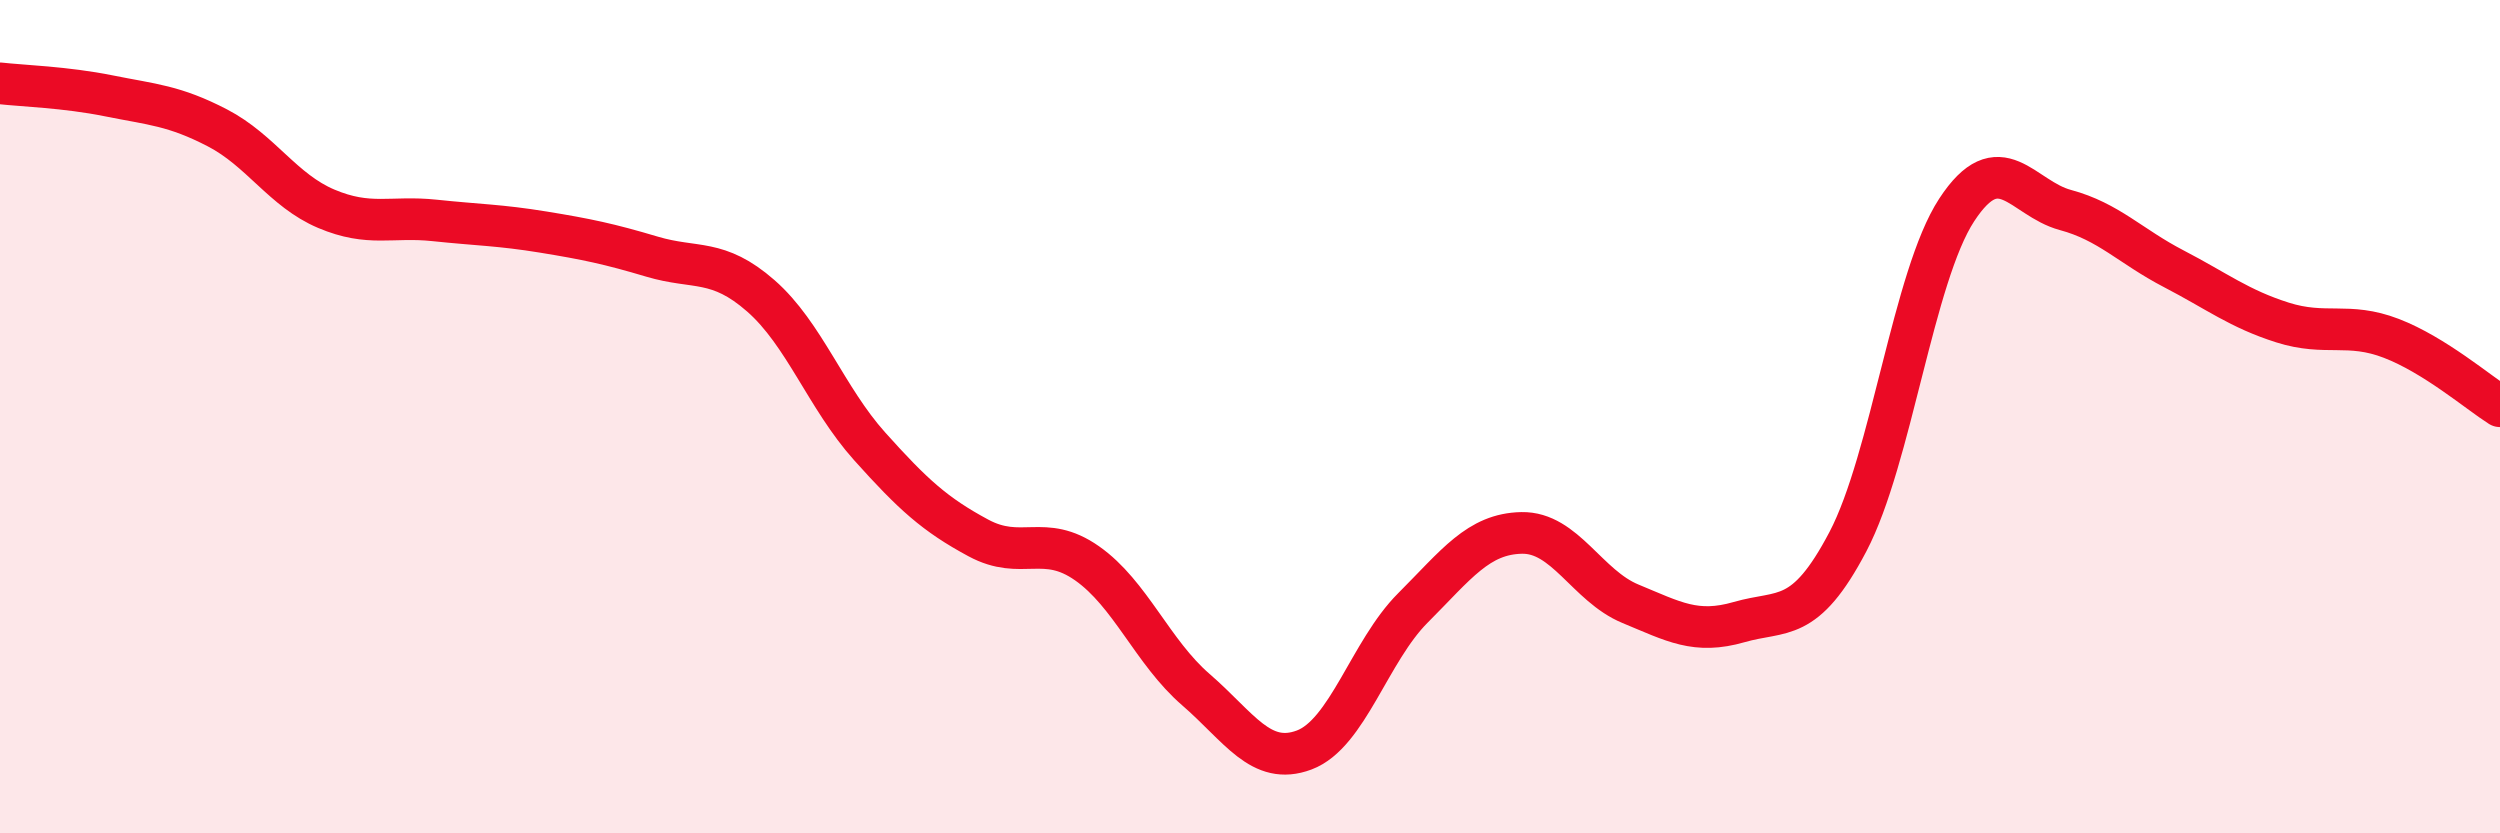 
    <svg width="60" height="20" viewBox="0 0 60 20" xmlns="http://www.w3.org/2000/svg">
      <path
        d="M 0,2 C 0.52,2.06 1.57,2.09 2.61,2.3 C 3.65,2.51 4.18,2.53 5.22,3.07 C 6.26,3.61 6.79,4.57 7.83,5.01 C 8.87,5.45 9.39,5.18 10.43,5.29 C 11.47,5.4 12,5.4 13.04,5.57 C 14.08,5.74 14.61,5.85 15.65,6.16 C 16.69,6.47 17.22,6.19 18.26,7.1 C 19.3,8.01 19.83,9.55 20.87,10.71 C 21.91,11.87 22.44,12.35 23.48,12.91 C 24.52,13.47 25.05,12.79 26.09,13.52 C 27.13,14.25 27.66,15.65 28.7,16.55 C 29.74,17.45 30.26,18.39 31.3,18 C 32.34,17.61 32.87,15.63 33.91,14.59 C 34.95,13.55 35.48,12.81 36.52,12.79 C 37.56,12.77 38.09,14.06 39.13,14.49 C 40.17,14.92 40.7,15.23 41.74,14.93 C 42.78,14.63 43.31,14.98 44.35,13 C 45.39,11.02 45.92,6.63 46.96,5.04 C 48,3.45 48.53,4.76 49.57,5.04 C 50.61,5.32 51.13,5.91 52.17,6.45 C 53.21,6.99 53.74,7.41 54.78,7.74 C 55.82,8.07 56.35,7.72 57.39,8.12 C 58.43,8.52 59.48,9.42 60,9.75L60 20L0 20Z"
        fill="#EB0A25"
        opacity="0.1"
        stroke-linecap="round"
        stroke-linejoin="round"
      />
      <path
        d="M 0,2 C 0.52,2.06 1.57,2.09 2.61,2.3 C 3.65,2.51 4.18,2.53 5.22,3.07 C 6.26,3.61 6.79,4.57 7.83,5.01 C 8.87,5.45 9.39,5.18 10.43,5.29 C 11.47,5.4 12,5.4 13.04,5.57 C 14.08,5.74 14.61,5.85 15.65,6.16 C 16.69,6.47 17.22,6.19 18.26,7.1 C 19.3,8.01 19.83,9.55 20.87,10.71 C 21.91,11.87 22.44,12.35 23.48,12.91 C 24.52,13.47 25.05,12.79 26.09,13.52 C 27.13,14.25 27.66,15.65 28.7,16.55 C 29.74,17.45 30.26,18.39 31.3,18 C 32.34,17.61 32.87,15.63 33.91,14.59 C 34.95,13.55 35.48,12.81 36.52,12.79 C 37.56,12.77 38.09,14.06 39.13,14.49 C 40.17,14.92 40.7,15.23 41.74,14.93 C 42.78,14.63 43.31,14.98 44.35,13 C 45.39,11.02 45.92,6.63 46.96,5.04 C 48,3.45 48.53,4.76 49.57,5.04 C 50.61,5.32 51.13,5.91 52.17,6.45 C 53.21,6.99 53.74,7.41 54.78,7.74 C 55.82,8.07 56.35,7.72 57.39,8.12 C 58.43,8.52 59.48,9.42 60,9.75"
        stroke="#EB0A25"
        stroke-width="1"
        fill="none"
        stroke-linecap="round"
        stroke-linejoin="round"
      />
    </svg>
  